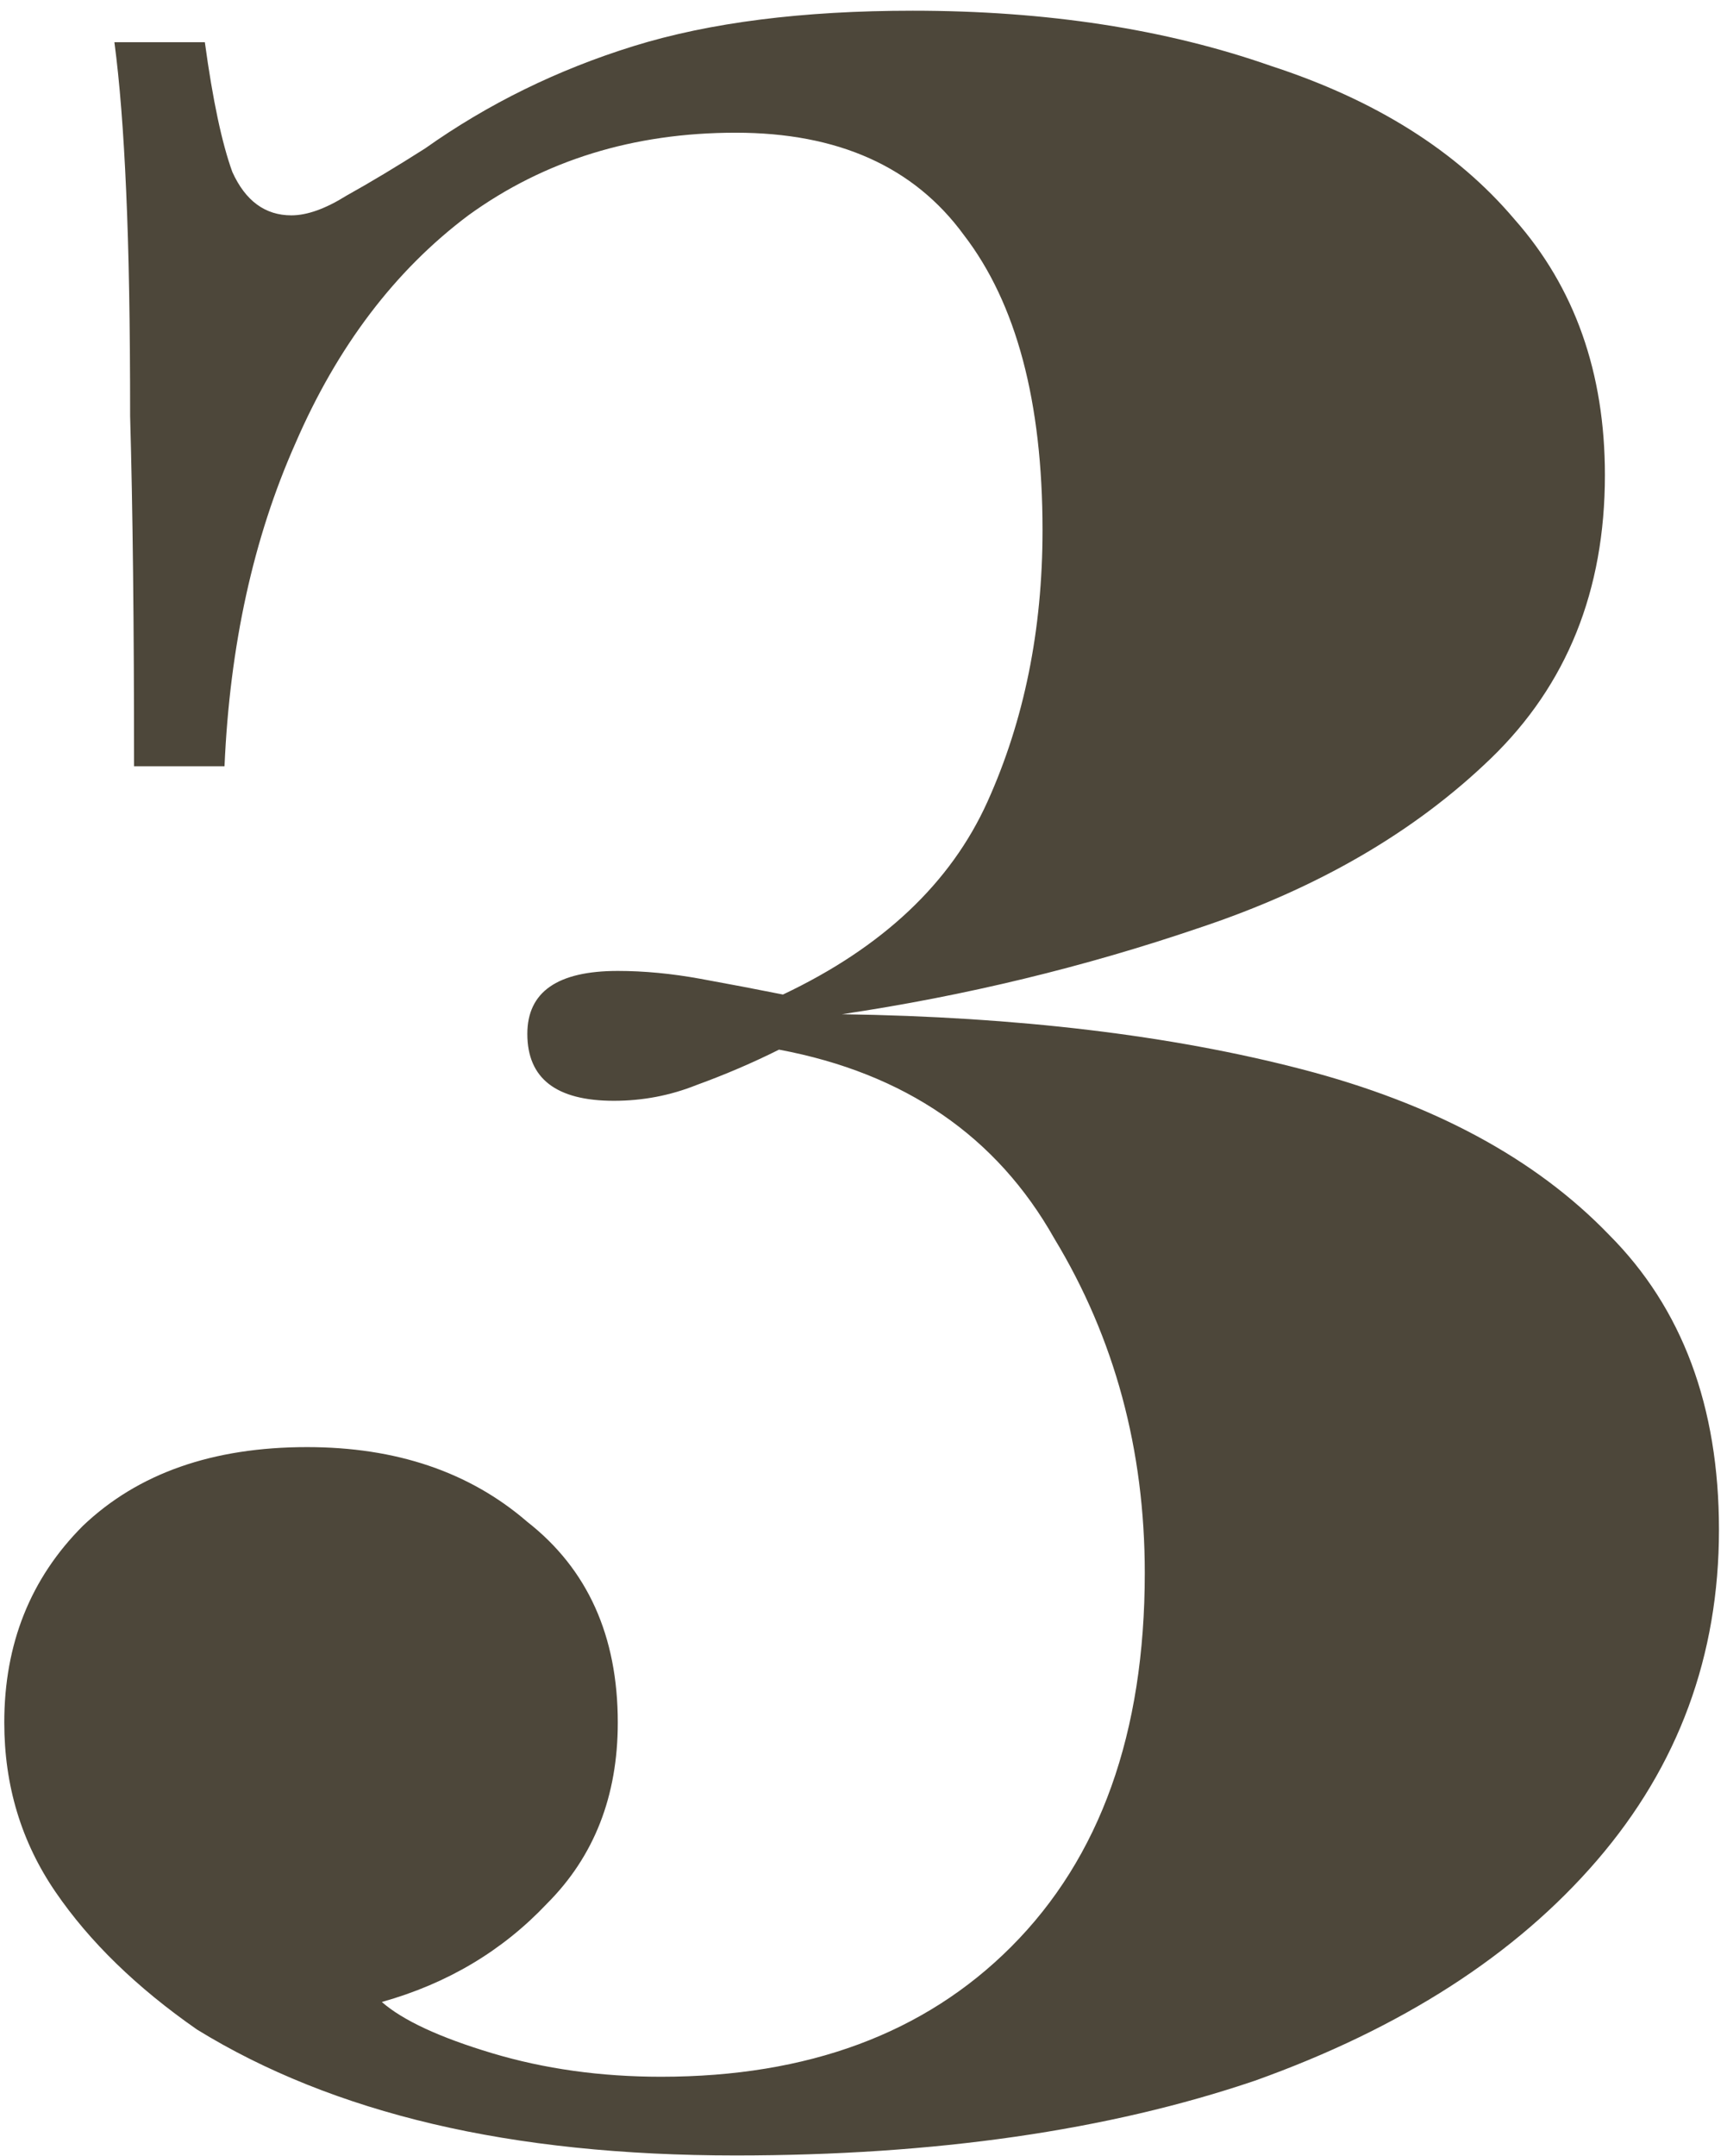 <?xml version="1.0" encoding="UTF-8"?> <svg xmlns="http://www.w3.org/2000/svg" width="101" height="126" viewBox="0 0 101 126" fill="none"><path d="M53.38 0.626C61.2 0.626 68.177 1.699 74.31 3.846C80.443 5.839 85.197 8.829 88.57 12.816C92.097 16.802 93.86 21.786 93.86 27.766C93.86 34.513 91.637 40.032 87.19 44.326C82.743 48.619 77.07 51.916 70.17 54.216C63.423 56.516 56.447 58.203 49.24 59.276C59.513 59.429 68.483 60.502 76.15 62.496C83.817 64.489 89.797 67.709 94.09 72.156C98.383 76.449 100.53 82.199 100.53 89.406C100.53 96.766 98.153 103.206 93.4 108.726C88.647 114.246 81.977 118.539 73.39 121.606C64.803 124.519 54.683 125.976 43.03 125.976C36.437 125.976 30.533 125.363 25.32 124.136C20.107 122.909 15.507 121.069 11.52 118.616C7.993 116.163 5.233 113.479 3.24 110.566C1.247 107.653 0.25 104.356 0.25 100.676C0.25 96.076 1.783 92.243 4.85 89.176C8.07 86.109 12.44 84.576 17.96 84.576C23.173 84.576 27.467 86.032 30.84 88.946C34.367 91.706 36.13 95.616 36.13 100.676C36.13 104.969 34.75 108.496 31.99 111.256C29.383 114.016 26.163 115.933 22.33 117.006C23.557 118.079 25.703 119.076 28.77 119.996C31.837 120.916 35.133 121.376 38.66 121.376C47.247 121.376 54.07 118.846 59.13 113.786C64.343 108.573 66.95 101.289 66.95 91.936C66.95 84.729 65.187 78.213 61.66 72.386C58.287 66.406 52.92 62.726 45.56 61.346C44.027 62.112 42.417 62.803 40.73 63.416C39.197 64.029 37.587 64.336 35.9 64.336C32.527 64.336 30.84 63.032 30.84 60.426C30.84 57.972 32.603 56.746 36.13 56.746C37.663 56.746 39.273 56.899 40.96 57.206C42.647 57.513 44.257 57.819 45.79 58.126C51.617 55.366 55.603 51.609 57.75 46.856C59.897 42.102 60.97 36.812 60.97 30.986C60.97 23.473 59.437 17.723 56.37 13.736C53.457 9.749 49.01 7.756 43.03 7.756C37.05 7.756 31.837 9.366 27.39 12.586C23.097 15.806 19.723 20.253 17.27 25.926C14.817 31.446 13.437 37.733 13.13 44.786H7.84C7.84 36.506 7.763 29.683 7.61 24.316C7.61 18.949 7.533 14.579 7.38 11.206C7.227 7.679 6.997 4.766 6.69 2.466H11.98C12.44 5.839 12.977 8.369 13.59 10.056C14.357 11.742 15.507 12.586 17.04 12.586C17.96 12.586 19.033 12.203 20.26 11.436C21.64 10.669 23.173 9.749 24.86 8.676C28.54 6.069 32.603 4.076 37.05 2.696C41.497 1.316 46.94 0.626 53.38 0.626Z" fill="#4D473A"></path></svg> 